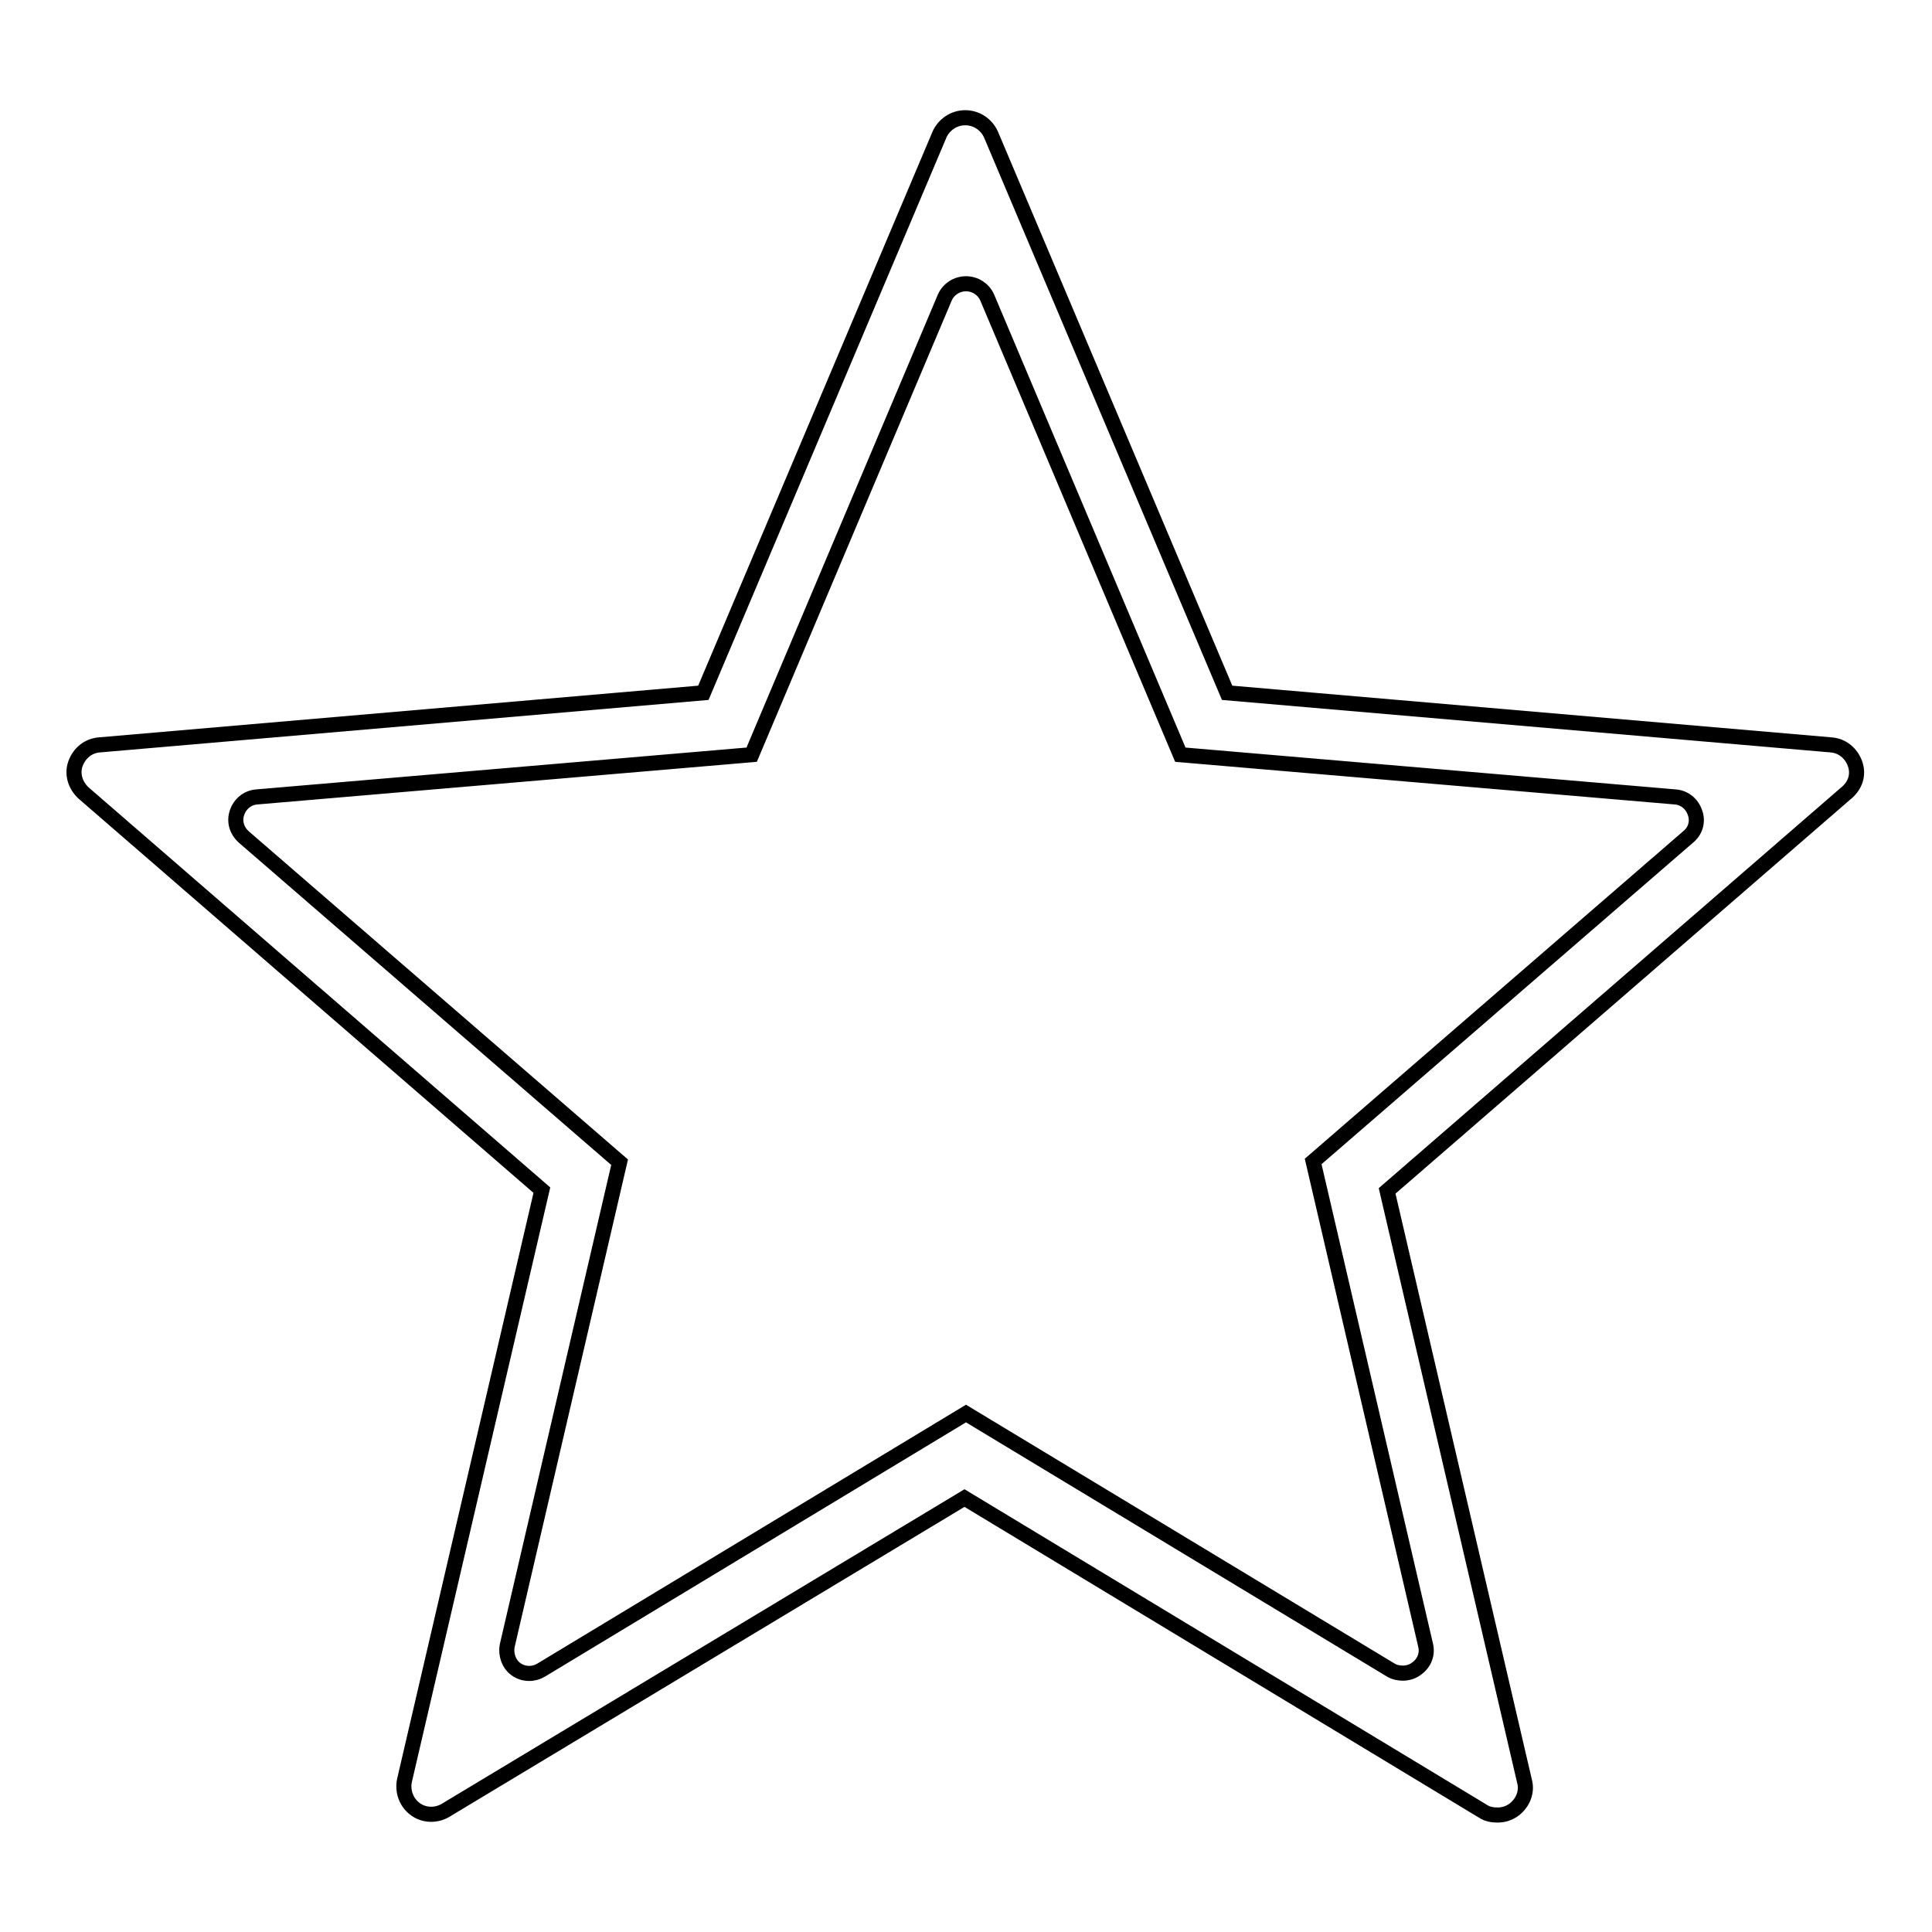 <?xml version="1.0" encoding="utf-8"?>
<!-- Svg Vector Icons : http://www.onlinewebfonts.com/icon -->
<!DOCTYPE svg PUBLIC "-//W3C//DTD SVG 1.1//EN" "http://www.w3.org/Graphics/SVG/1.1/DTD/svg11.dtd">
<svg version="1.1" xmlns="http://www.w3.org/2000/svg" xmlns:xlink="http://www.w3.org/1999/xlink" x="0px" y="0px" viewBox="0 0 256 256" enable-background="new 0 0 256 256" xml:space="preserve">
<g><g><path stroke-width="2" fill-opacity="0" stroke="#000000"  d="M245.8,101.2c-0.5-1.4-1.7-2.4-3.2-2.5l-80-6.9l-31.3-74c-0.6-1.3-1.9-2.2-3.4-2.2c-1.5,0-2.8,0.9-3.4,2.2l-31.3,74l-80,6.9c-1.5,0.1-2.7,1.1-3.2,2.5c-0.5,1.4,0,2.9,1.1,3.9l60.7,52.6l-18.2,78.2c-0.3,1.4,0.2,2.9,1.4,3.8s2.8,0.9,4,0.2l68.8-41.4l68.7,41.5c0.6,0.4,1.3,0.5,1.9,0.5c0.8,0,1.5-0.2,2.2-0.7c1.2-0.9,1.8-2.4,1.4-3.8l-18.2-78.2l60.7-52.6C245.9,104.1,246.3,102.6,245.8,101.2z M223.8,110.8L174,153.9l14.9,64.1c0.3,1.2-0.2,2.4-1.2,3.1c-0.5,0.4-1.2,0.6-1.8,0.6c-0.5,0-1.1-0.1-1.6-0.4l-56.3-34l-56.3,34c-1,0.6-2.3,0.6-3.3-0.1c-1-0.7-1.4-2-1.2-3.1l14.9-64.1l-49.8-43.1c-0.9-0.8-1.3-2-0.9-3.2s1.4-2,2.6-2.1l65.6-5.6l25.6-60.6c0.5-1.1,1.6-1.8,2.8-1.8c1.2,0,2.3,0.7,2.8,1.8l25.6,60.6l65.6,5.6c1.2,0.1,2.2,0.9,2.6,2.1C225,108.8,224.7,110,223.8,110.8z"/></g></g>
</svg>